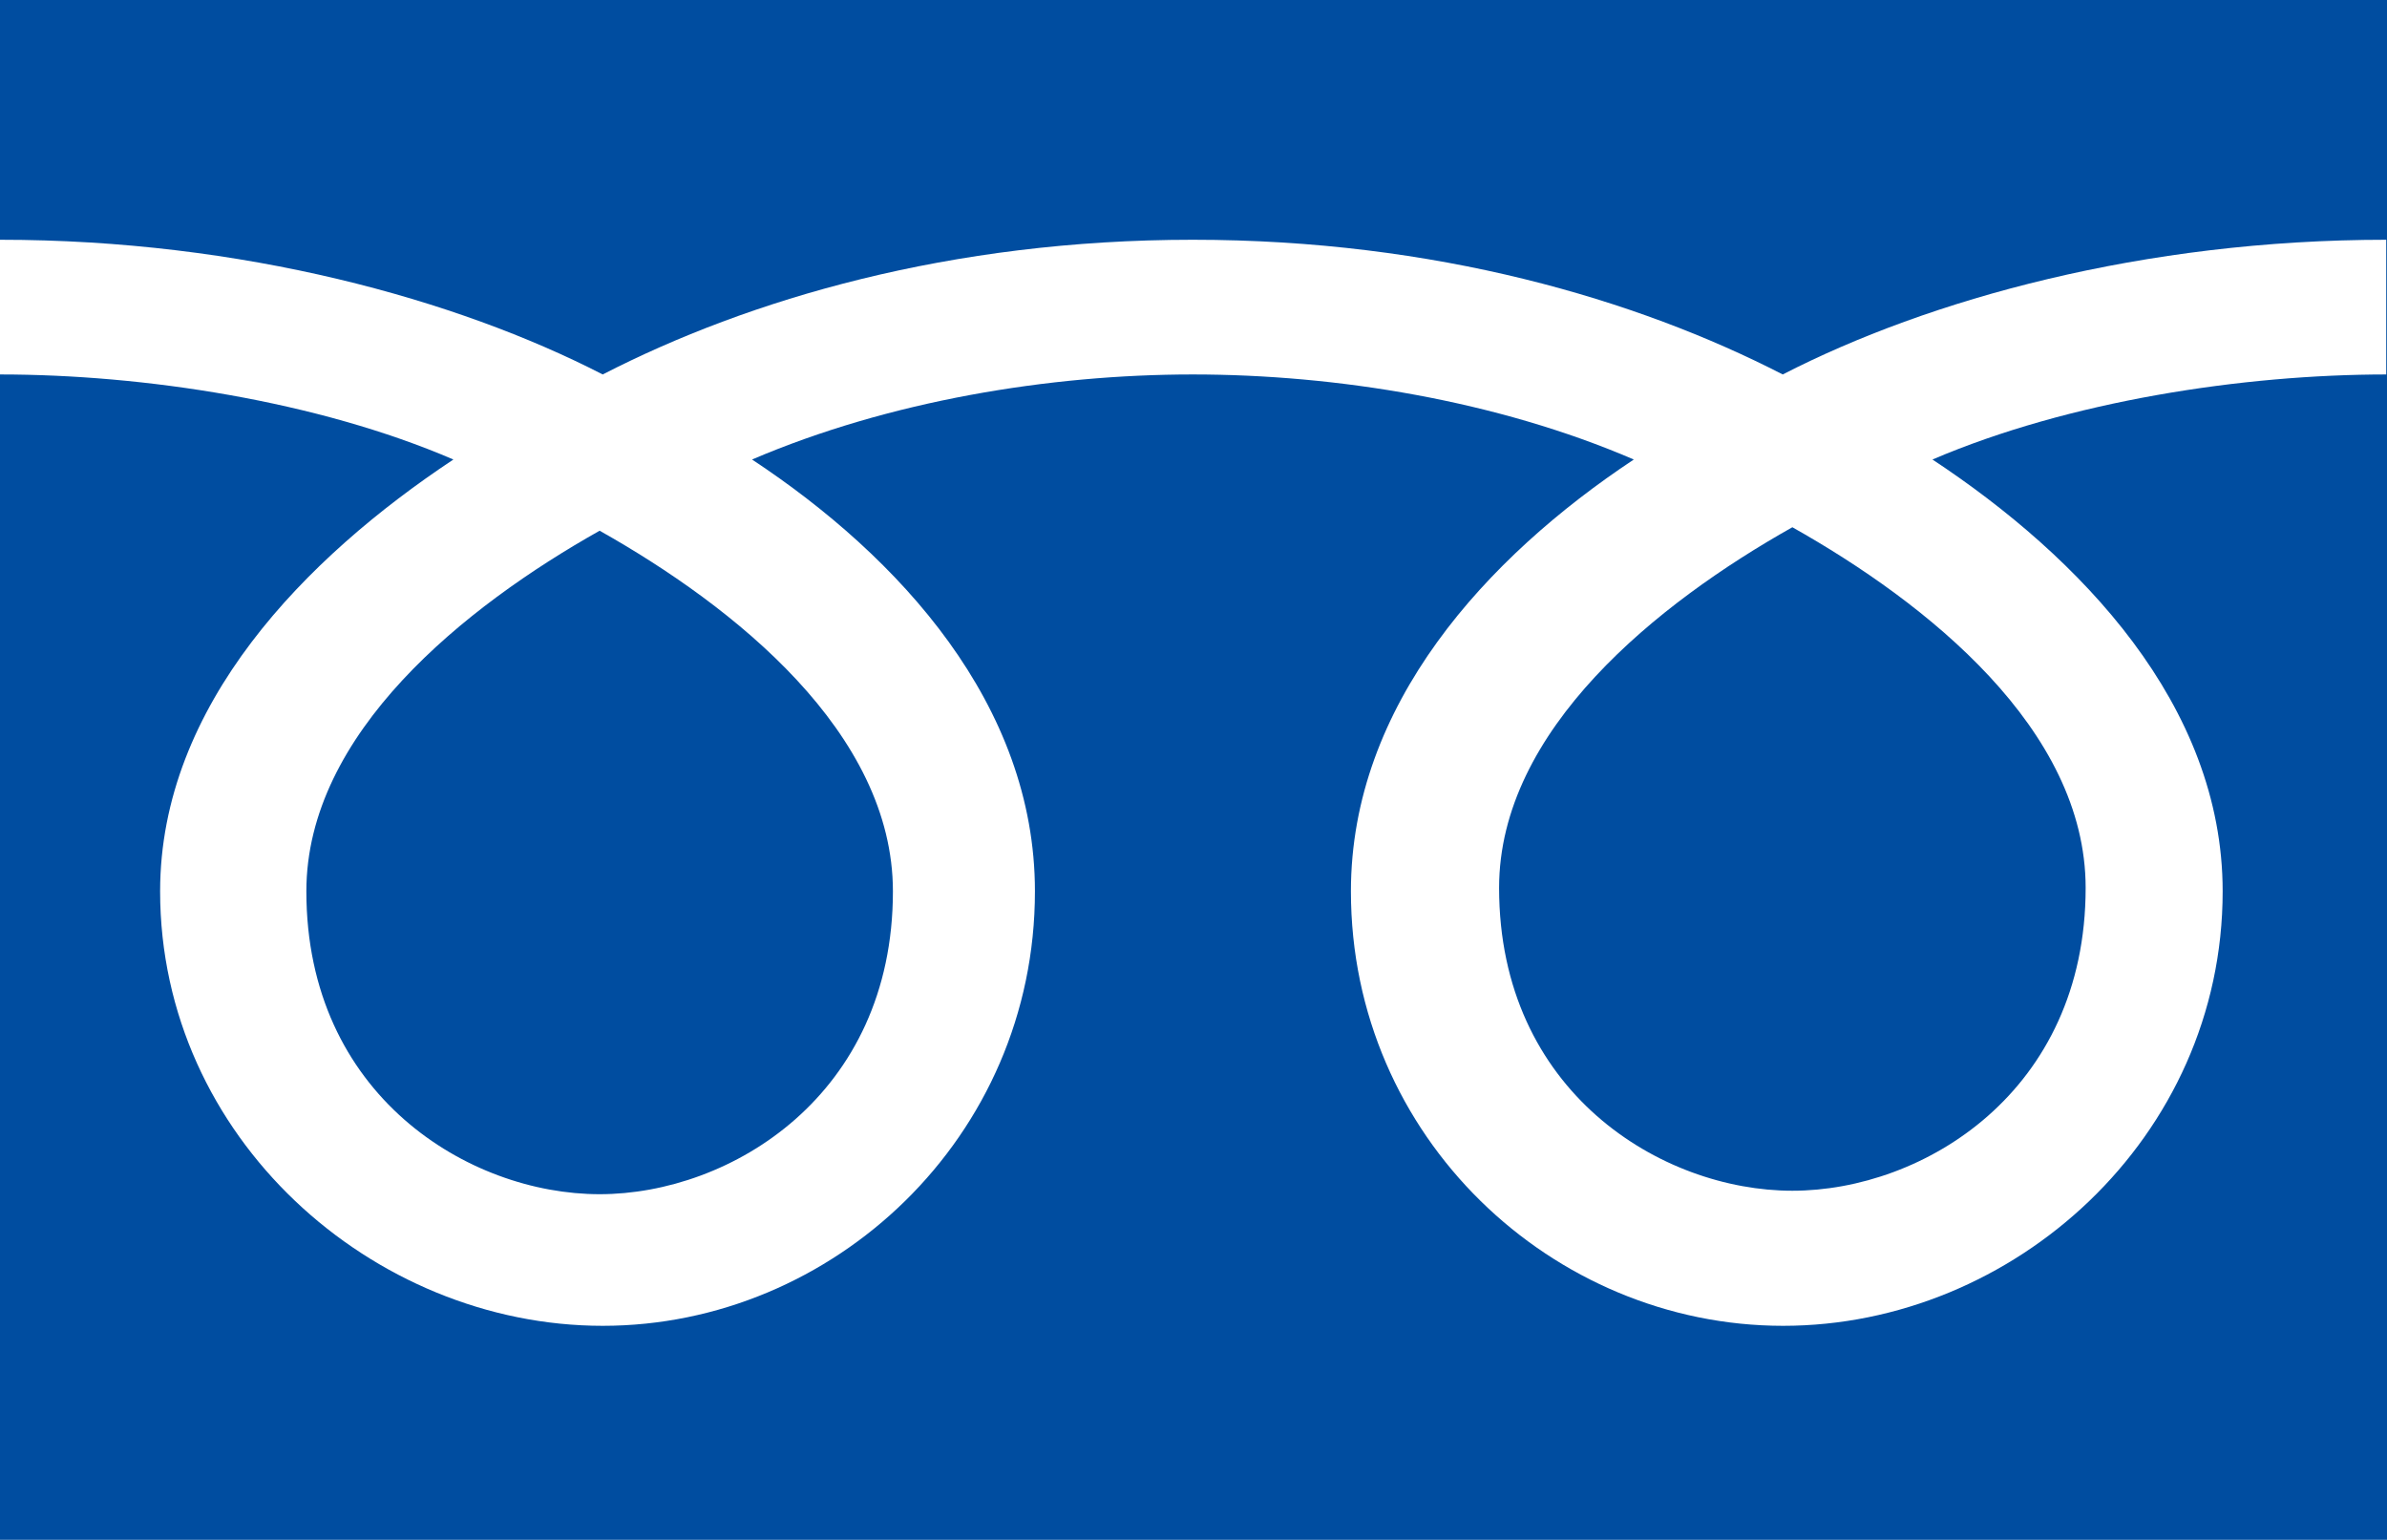 <?xml version="1.0" encoding="UTF-8"?>
<svg id="_レイヤー_1" data-name="レイヤー 1" xmlns="http://www.w3.org/2000/svg" viewBox="0 0 62.02 40.01">
  <defs>
    <style>
      .cls-1 {
        fill: #004da0;
      }
    </style>
  </defs>
  <path class="cls-1" d="M38.95,23.07c0,5.3,4.22,7.87,7.62,7.87s7.62-2.57,7.62-7.87c0-4.12-4.12-7.4-7.62-9.37-3.5,1.97-7.62,5.26-7.62,9.37ZM7.96,23.16c0,5.3,4.22,7.87,7.62,7.87s7.62-2.57,7.62-7.87c0-4.12-4.12-7.4-7.62-9.37-3.5,1.97-7.62,5.26-7.62,9.37ZM0,0v40.01h62.02V0H0ZM62.01,9.73c-3.73,0-8.25.69-11.8,2.21,3.83,2.53,7.54,6.37,7.54,11.22,0,6.4-5.43,11.29-11.42,11.29s-11.23-4.89-11.23-11.29c0-4.84,3.52-8.68,7.35-11.22-3.55-1.53-7.73-2.21-11.46-2.21s-7.9.69-11.45,2.21c3.83,2.53,7.35,6.37,7.35,11.22,0,6.4-5.25,11.29-11.23,11.29s-11.5-4.89-11.5-11.29c0-4.84,3.79-8.68,7.62-11.22C8.25,10.42,3.73,9.73,0,9.73v-3.5c6.3,0,11.87,1.55,15.66,3.5,3.79-1.95,9.03-3.5,15.33-3.5s11.54,1.55,15.33,3.5c3.79-1.95,9.37-3.5,15.68-3.5v3.5Z"/>
</svg>